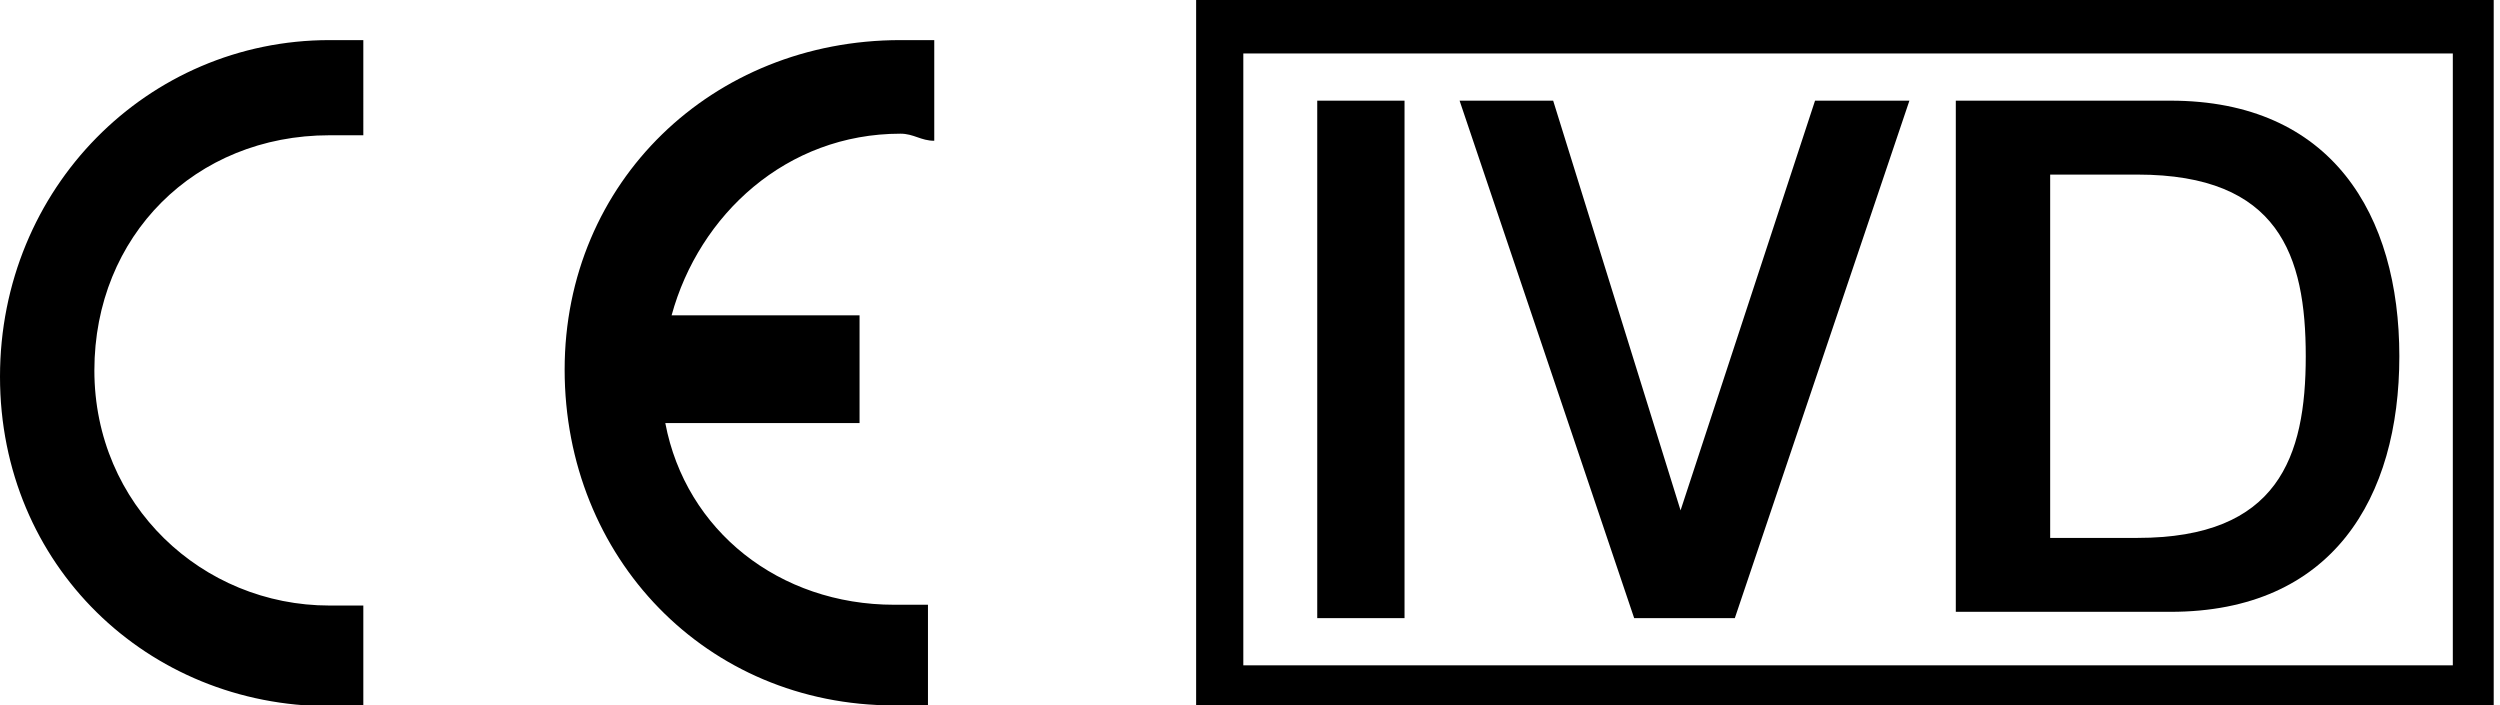 <?xml version="1.0" encoding="UTF-8"?>
<svg id="svg3370" xmlns="http://www.w3.org/2000/svg" xmlns:svg="http://www.w3.org/2000/svg" xmlns:sodipodi="http://sodipodi.sourceforge.net/DTD/sodipodi-0.dtd" xmlns:rdf="http://www.w3.org/1999/02/22-rdf-syntax-ns#" xmlns:inkscape="http://www.inkscape.org/namespaces/inkscape" xmlns:dc="http://purl.org/dc/elements/1.1/" xmlns:cc="http://creativecommons.org/ns#" version="1.1" viewBox="0 0 317.9 89.7">
  <defs>
    <style>
      .cls-1 {
        fill: #000;
        stroke-width: 0px;
      }
    </style>
  </defs>
  <sodipodi:namedview id="base" bordercolor="#666666" borderopacity="1.0" fit-margin-bottom="0.5" fit-margin-left="0" fit-margin-right="0" fit-margin-top="0" inkscape:current-layer="layer1" inkscape:cx="41.799652" inkscape:cy="5.5955079" inkscape:document-units="px" inkscape:pageopacity="0.0" inkscape:pageshadow="2" inkscape:window-height="1056" inkscape:window-maximized="1" inkscape:window-width="1855" inkscape:window-x="65" inkscape:window-y="24" inkscape:zoom="11.2" pagecolor="#ffffff" showgrid="false"/>
  <g id="layer1" inkscape:groupmode="layer" inkscape:label="Layer 1">
    <g id="g5">
      <path id="path7" class="cls-1" d="M84.6,53.8c2.6,13.7,14.5,23.1,29.1,23.1h4.3v12.8h-4.3c-23.9,0-41.9-18.8-41.9-42.7S90.6,5.1,114.5,5.1h4.3v12.8c-1.7,0-2.6-.9-4.3-.9-14.5,0-25.6,10.3-29.1,23.1h23.9v13.7h-24.8ZM46.2,5.1h-4.3C18.8,5.1,0,23.9,0,47.9s18.8,41.9,41.9,41.9h4.3v-12.8h-4.3c-16.2,0-29.9-12.8-29.9-29.9s12.8-29.9,29.9-29.9h4.3V5.1h0Z" inkscape:connector-curvature="0"/>
    </g>
    <path id="path9" class="cls-1" d="M158.1,84.6h153.8V6.8h-153.8v77.8ZM317.9,89.7h-165.8V0h165v89.7h.9ZM260.7,68.4h11.1c17.9,0,21.4-10.3,21.4-23.1s-3.4-23.1-21.4-23.1h-11.1v46.2h0ZM248.7,12.8h27.3c20.5,0,29.1,14.5,29.1,32.5s-8.5,32.5-29.1,32.5h-27.3V12.8h0ZM185.5,12.8h12l16.2,52.1h0l17.1-52.1h12l-22.2,65.8h-12.8l-22.2-65.8h0ZM167.5,12.8h11.1v65.8h-11.1V12.8Z" inkscape:connector-curvature="0"/>
  </g>
</svg>